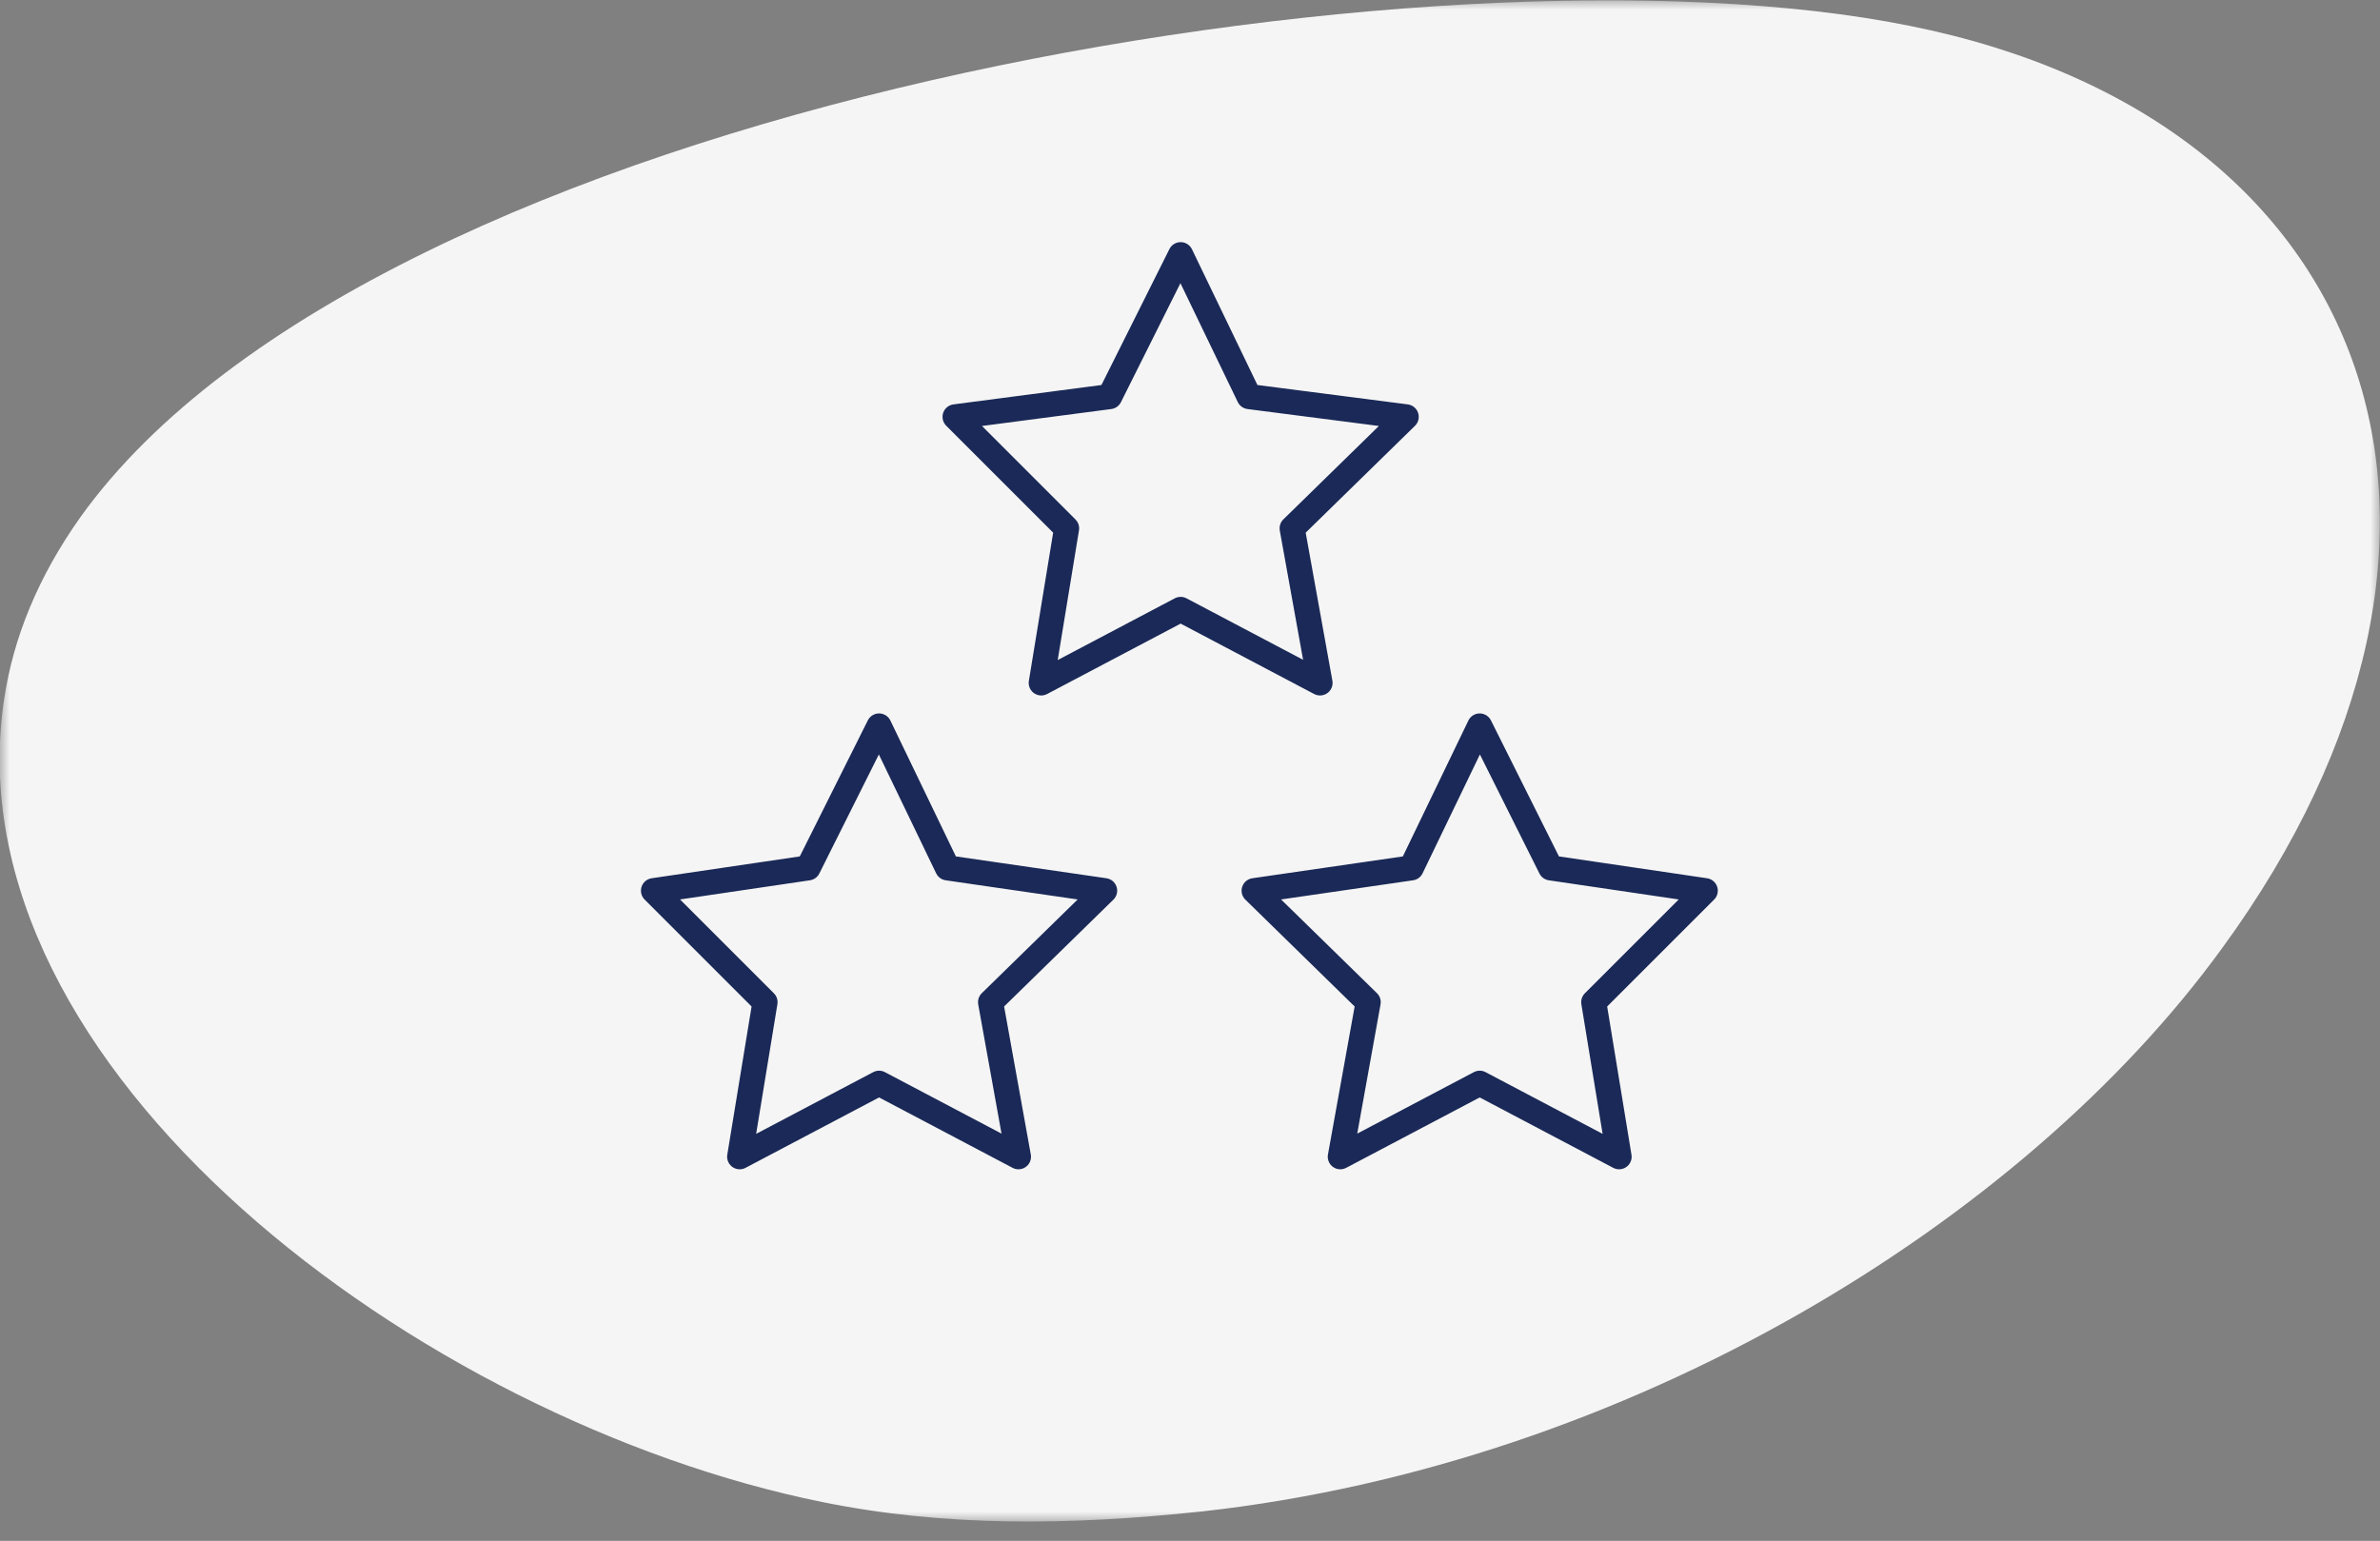 <svg width="122" height="79" viewBox="0 0 122 79" fill="none" xmlns="http://www.w3.org/2000/svg">
<rect x="0" y="0" width="122" height="79" fill="#808080" stroke="none"/>
<mask id="mask0_2133_1545" style="mask-type:luminance" maskUnits="userSpaceOnUse" x="0" y="0" width="122" height="79">
<path d="M122 0H0V78.014H122V0Z" fill="white"/>
</mask>
<g mask="url(#mask0_2133_1545)">
<path d="M113.916 48.6C103.666 62.727 83.43 75.062 61.661 77.486C54.792 78.224 48.399 78.277 42.164 77.012C21.558 72.848 -2.641 54.767 0.212 35.844C0.687 32.681 1.955 29.571 4.122 26.514C19.339 5.271 73.813 -3.532 97.854 1.318C121.948 6.114 129.345 27.463 113.916 48.6Z" fill="#F5F5F5"/>
</g>
<path d="M66.236 27.088L72.082 21.372L64.028 20.333L60.52 13.058L56.883 20.333L48.958 21.372L54.674 27.088L53.375 35.013L60.52 31.245L67.665 35.013L66.236 27.088Z" stroke="#1A2957" stroke-width="1.287" stroke-miterlimit="10" stroke-linecap="round" stroke-linejoin="round"/>
<path d="M48.568 44.496L45.061 37.221L41.423 44.496L33.499 45.665L39.215 51.381L37.916 59.306L45.061 55.538L52.206 59.306L50.777 51.381L56.623 45.665L48.568 44.496Z" stroke="#1A2957" stroke-width="1.287" stroke-miterlimit="10" stroke-linecap="round" stroke-linejoin="round"/>
<path d="M87.412 45.665L79.487 44.496L75.85 37.221L72.342 44.496L64.288 45.665L70.134 51.381L68.705 59.306L75.85 55.538L82.995 59.306L81.696 51.381L87.412 45.665Z" stroke="#1A2957" stroke-width="1.287" stroke-miterlimit="10" stroke-linecap="round" stroke-linejoin="round"/>
</svg>
